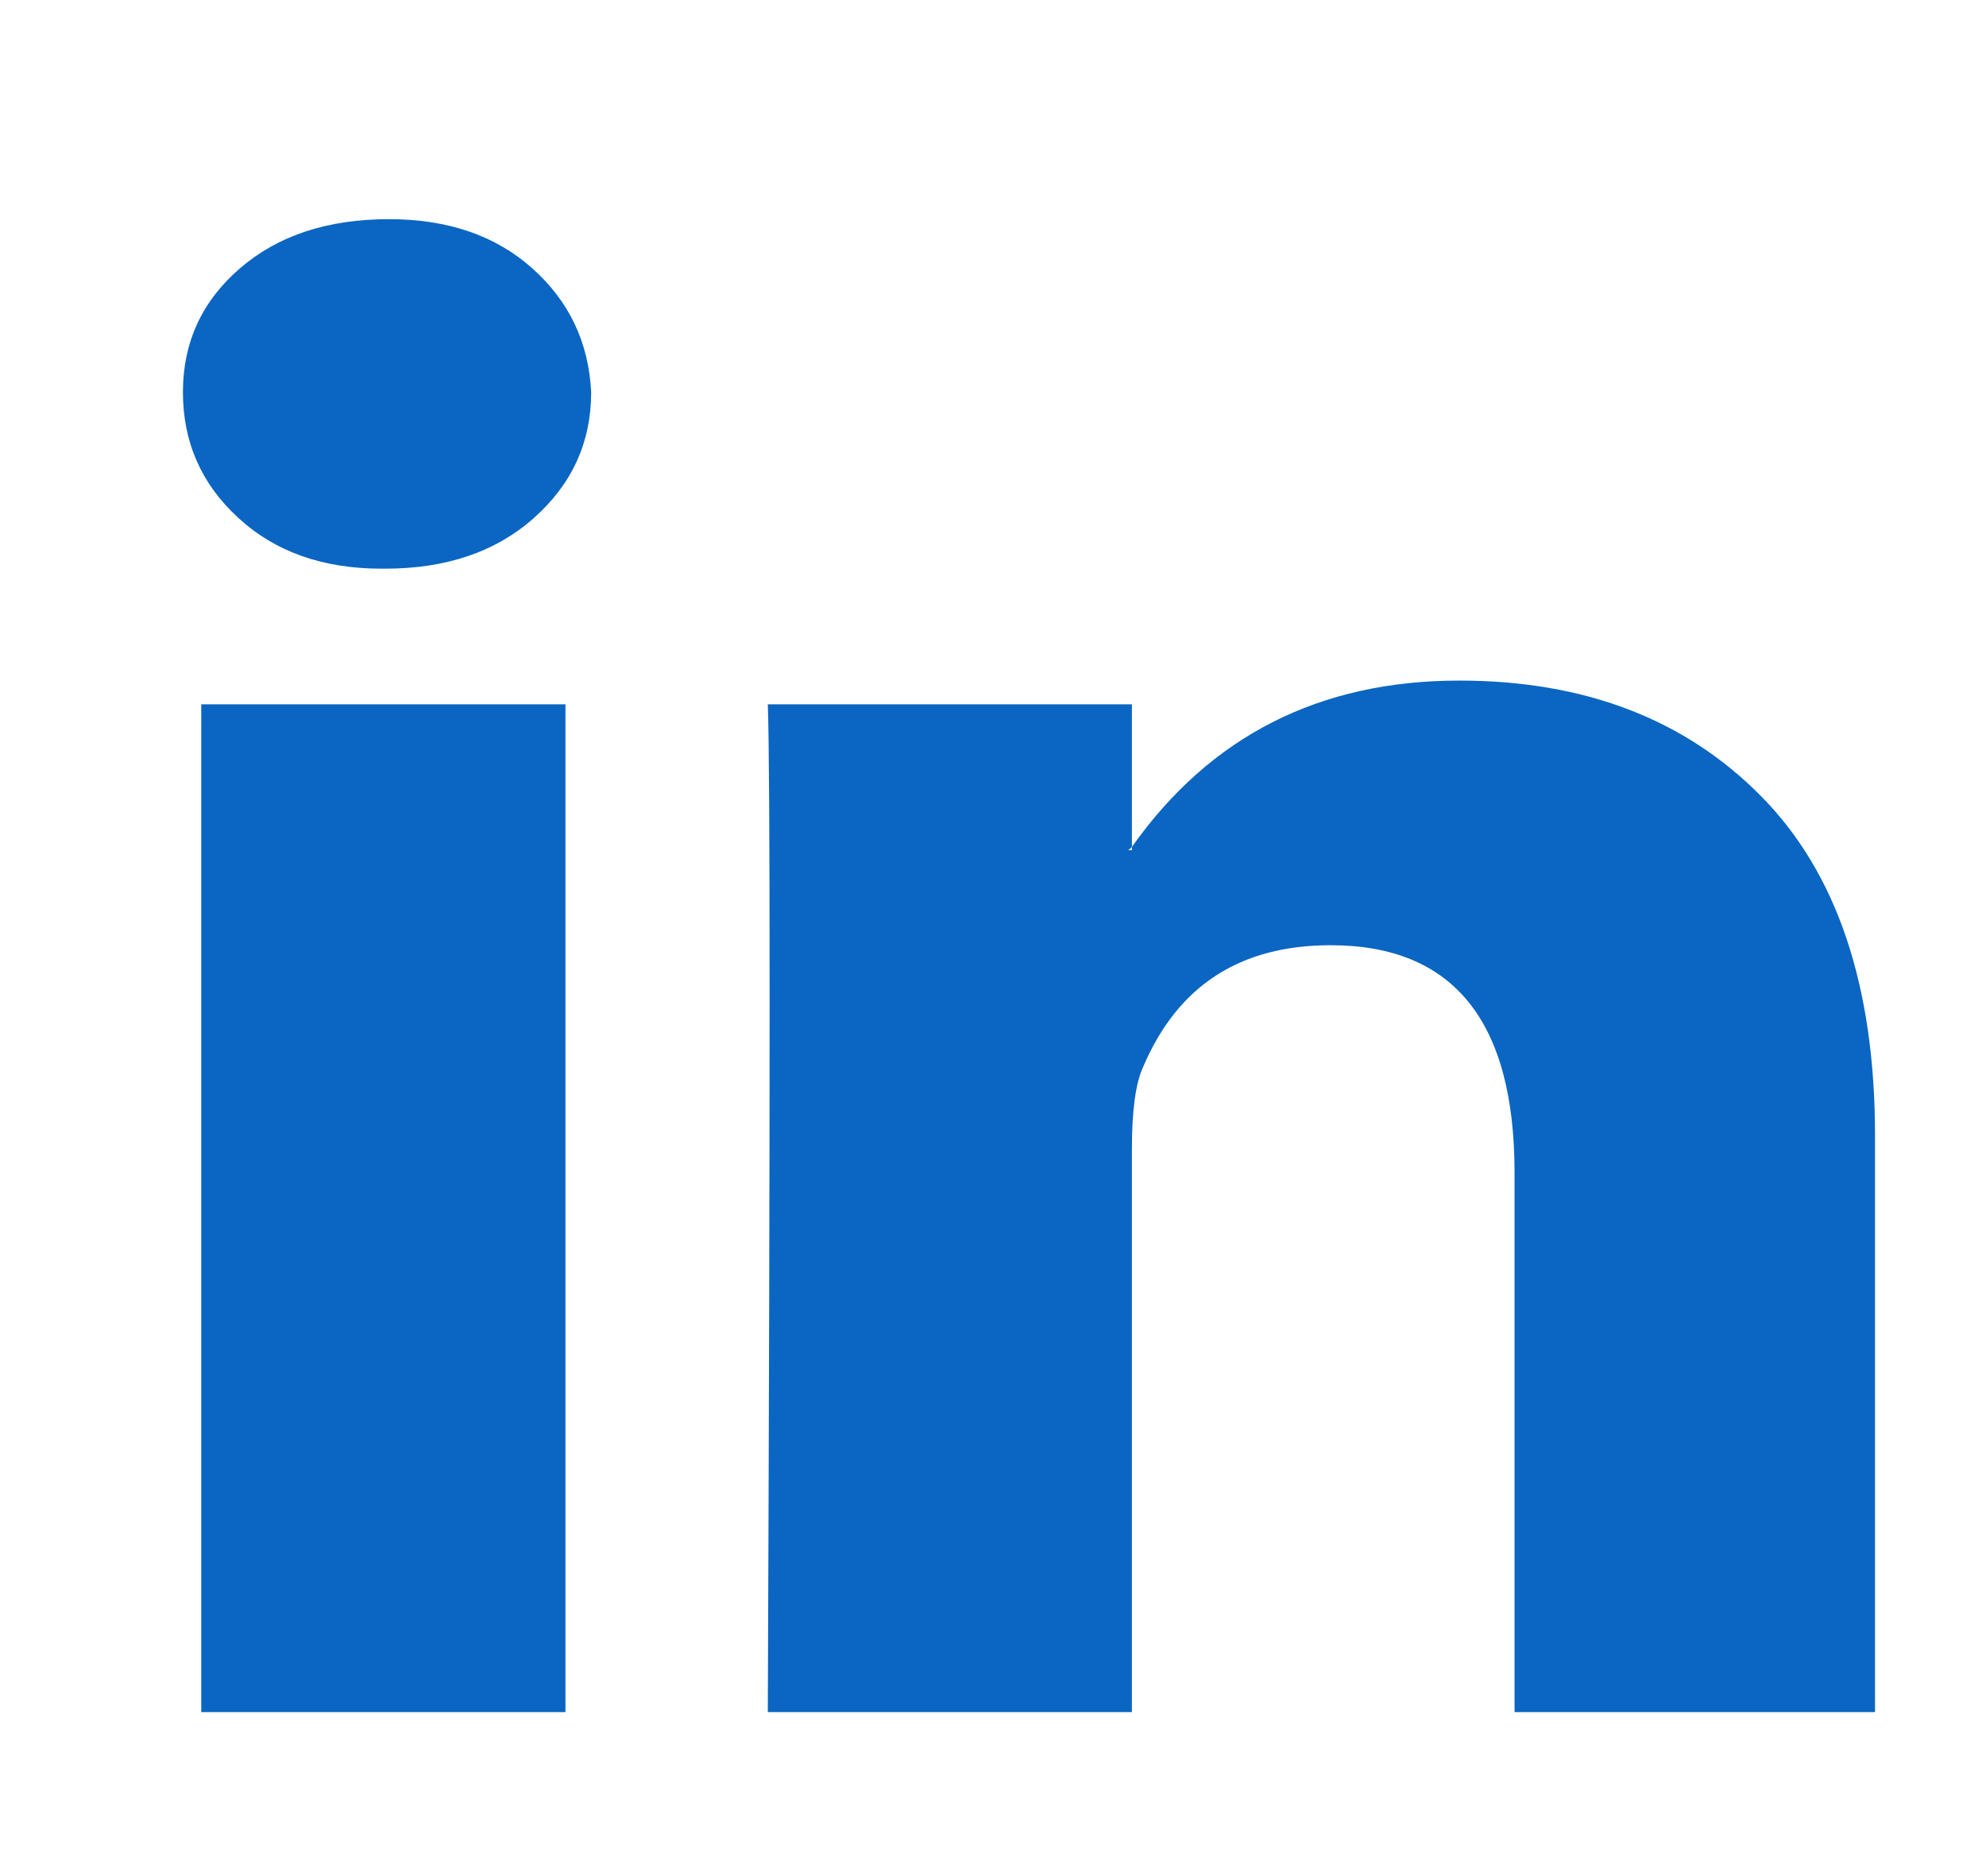 <svg width="18" height="17" viewBox="0 0 18 17" fill="none" xmlns="http://www.w3.org/2000/svg">
<path d="M16.994 10.287V15.514H13.727V10.625C13.727 9.252 13.171 8.565 12.06 8.565C11.237 8.565 10.671 8.934 10.359 9.672C10.293 9.816 10.259 10.062 10.259 10.41V15.514H6.959C6.981 10 6.981 6.956 6.959 6.382H10.259V7.674L10.226 7.704H10.259V7.674C10.97 6.669 11.96 6.167 13.226 6.167C14.36 6.167 15.271 6.516 15.96 7.213C16.649 7.909 16.994 8.934 16.994 10.287ZM3.525 1.986C2.969 1.986 2.519 2.134 2.174 2.432C1.83 2.729 1.658 3.103 1.658 3.554C1.658 4.005 1.824 4.384 2.158 4.691C2.491 4.999 2.925 5.153 3.458 5.153H3.491C4.047 5.153 4.497 4.999 4.842 4.691C5.186 4.384 5.358 4.005 5.358 3.554C5.336 3.103 5.158 2.729 4.825 2.432C4.492 2.134 4.058 1.986 3.525 1.986ZM1.824 15.514H5.125V6.382H1.824V15.514Z" fill="#0A66C2"/>
</svg>
